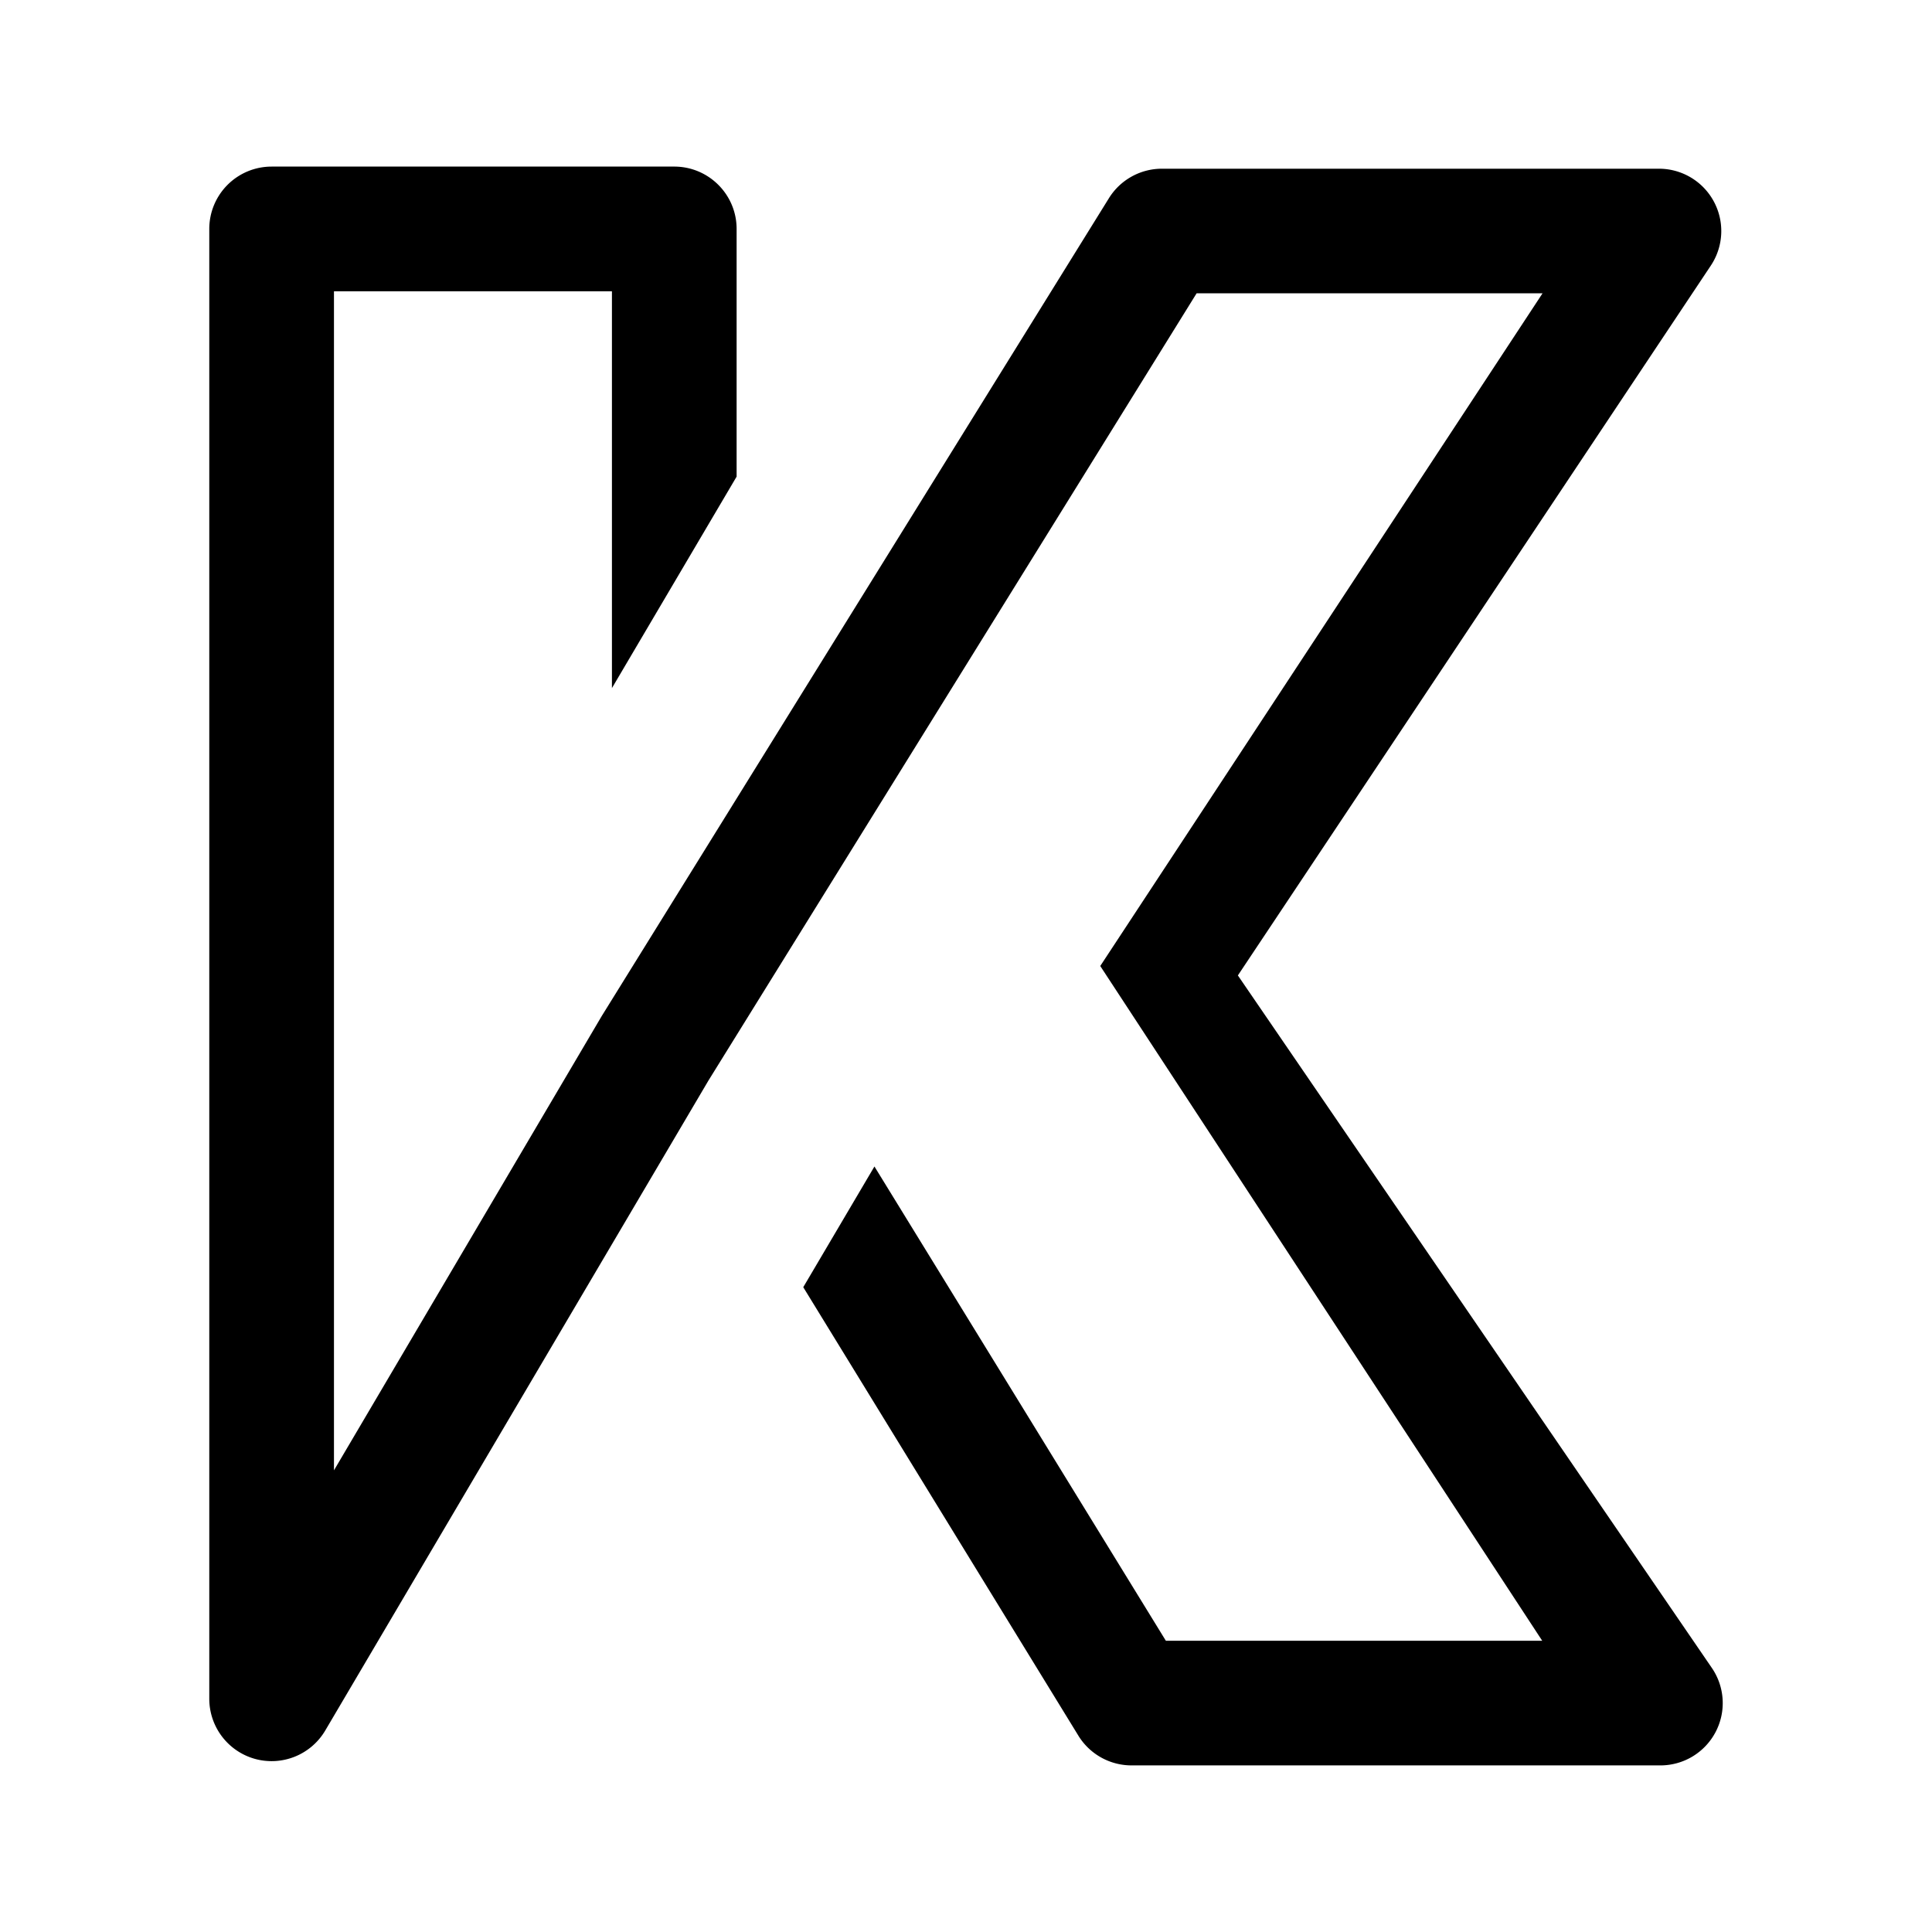 <?xml version="1.0" encoding="UTF-8"?>
<svg data-bbox="27.635 21.998 199.849 211.12" viewBox="0 0 255.118 255.118" height="255.118" width="255.118" xmlns:xlink="http://www.w3.org/1999/xlink" xmlns="http://www.w3.org/2000/svg" data-type="shape">
    <g>
        <defs>
            <path id="e30f5d1f-a19e-4d66-a451-ab40011b05fa" d="M227.483 22v211.119H27.635V22z"/>
        </defs>
        <clipPath id="f737ef09-17ff-44c6-90a6-6e00723e3c85">
            <use overflow="visible" xlink:href="#e30f5d1f-a19e-4d66-a451-ab40011b05fa"/>
        </clipPath>
        <path d="m226.042 220.24-62.582-91.436 62.453-93.735a8.23 8.23 0 0 0-6.852-12.791h-65.637a8.24 8.24 0 0 0-6.992 3.893l-66.977 108L44.1 194.156V38.466h36.705v52.397l16.464-27.926v-32.71c0-4.542-3.691-8.229-8.236-8.229H35.864a8.23 8.23 0 0 0-8.229 8.229v194.095a8.24 8.24 0 0 0 6.063 7.945 8.23 8.23 0 0 0 9.256-3.764l50.593-85.814 64.462-103.955h45.68l-58.402 88.826 58.359 89.098h-49.697l-38.481-62.625-9.399 15.939 36.388 59.316a8.24 8.24 0 0 0 6.955 3.83h69.84a8.23 8.23 0 0 0 7.281-4.389 8.22 8.22 0 0 0-.491-8.489" clip-path="url(#f737ef09-17ff-44c6-90a6-6e00723e3c85)"/>
    </g>
</svg>

